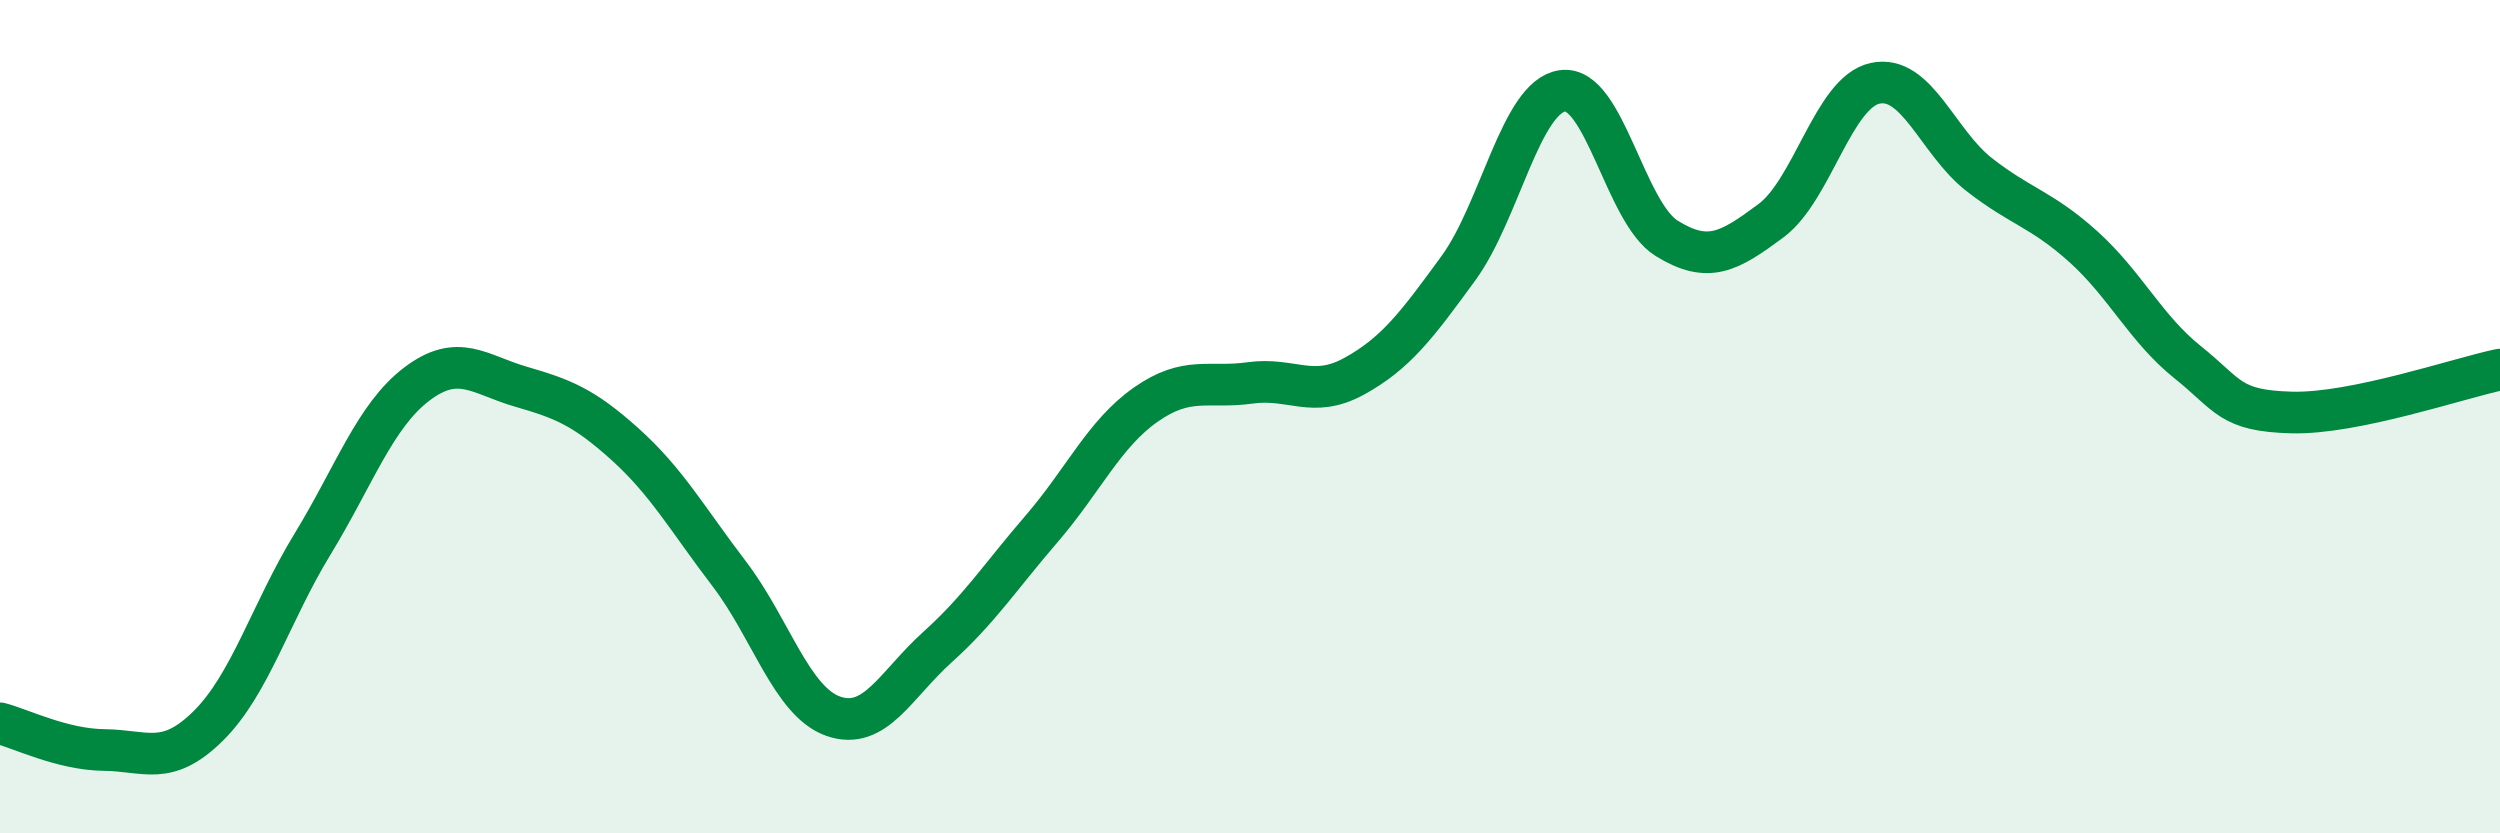 
    <svg width="60" height="20" viewBox="0 0 60 20" xmlns="http://www.w3.org/2000/svg">
      <path
        d="M 0,17.36 C 0.5,17.49 1.5,17.99 2.5,18 C 3.5,18.01 4,18.41 5,17.42 C 6,16.43 6.5,14.7 7.5,13.06 C 8.5,11.42 9,9.98 10,9.22 C 11,8.46 11.5,8.99 12.5,9.28 C 13.5,9.57 14,9.76 15,10.66 C 16,11.56 16.5,12.46 17.5,13.77 C 18.5,15.08 19,16.84 20,17.19 C 21,17.54 21.5,16.43 22.5,15.53 C 23.5,14.63 24,13.85 25,12.69 C 26,11.53 26.5,10.41 27.5,9.71 C 28.5,9.01 29,9.33 30,9.19 C 31,9.05 31.5,9.58 32.5,9.03 C 33.5,8.48 34,7.81 35,6.44 C 36,5.07 36.5,2.32 37.5,2.18 C 38.5,2.04 39,5.1 40,5.72 C 41,6.34 41.5,6.04 42.5,5.3 C 43.5,4.56 44,2.22 45,2 C 46,1.78 46.5,3.41 47.5,4.19 C 48.5,4.97 49,5.02 50,5.92 C 51,6.82 51.5,7.89 52.5,8.69 C 53.5,9.49 53.5,9.86 55,9.9 C 56.5,9.94 59,9.08 60,8.87L60 20L0 20Z"
        fill="#008740"
        opacity="0.1"
        stroke-linecap="round"
        stroke-linejoin="round"
      />
      <path
        d="M 0,17.36 C 0.5,17.49 1.5,17.99 2.5,18 C 3.5,18.01 4,18.41 5,17.42 C 6,16.43 6.5,14.7 7.5,13.06 C 8.5,11.42 9,9.98 10,9.22 C 11,8.46 11.5,8.99 12.5,9.28 C 13.5,9.57 14,9.76 15,10.66 C 16,11.56 16.5,12.46 17.5,13.77 C 18.5,15.08 19,16.84 20,17.19 C 21,17.54 21.5,16.43 22.5,15.53 C 23.5,14.63 24,13.85 25,12.69 C 26,11.53 26.5,10.41 27.5,9.71 C 28.5,9.01 29,9.33 30,9.19 C 31,9.05 31.5,9.58 32.5,9.03 C 33.5,8.48 34,7.81 35,6.44 C 36,5.07 36.5,2.32 37.5,2.18 C 38.5,2.04 39,5.1 40,5.72 C 41,6.34 41.5,6.04 42.5,5.3 C 43.5,4.56 44,2.22 45,2 C 46,1.78 46.5,3.41 47.5,4.19 C 48.5,4.97 49,5.02 50,5.92 C 51,6.82 51.5,7.89 52.5,8.69 C 53.5,9.49 53.5,9.86 55,9.9 C 56.5,9.94 59,9.08 60,8.87"
        stroke="#008740"
        stroke-width="1"
        fill="none"
        stroke-linecap="round"
        stroke-linejoin="round"
      />
    </svg>
  